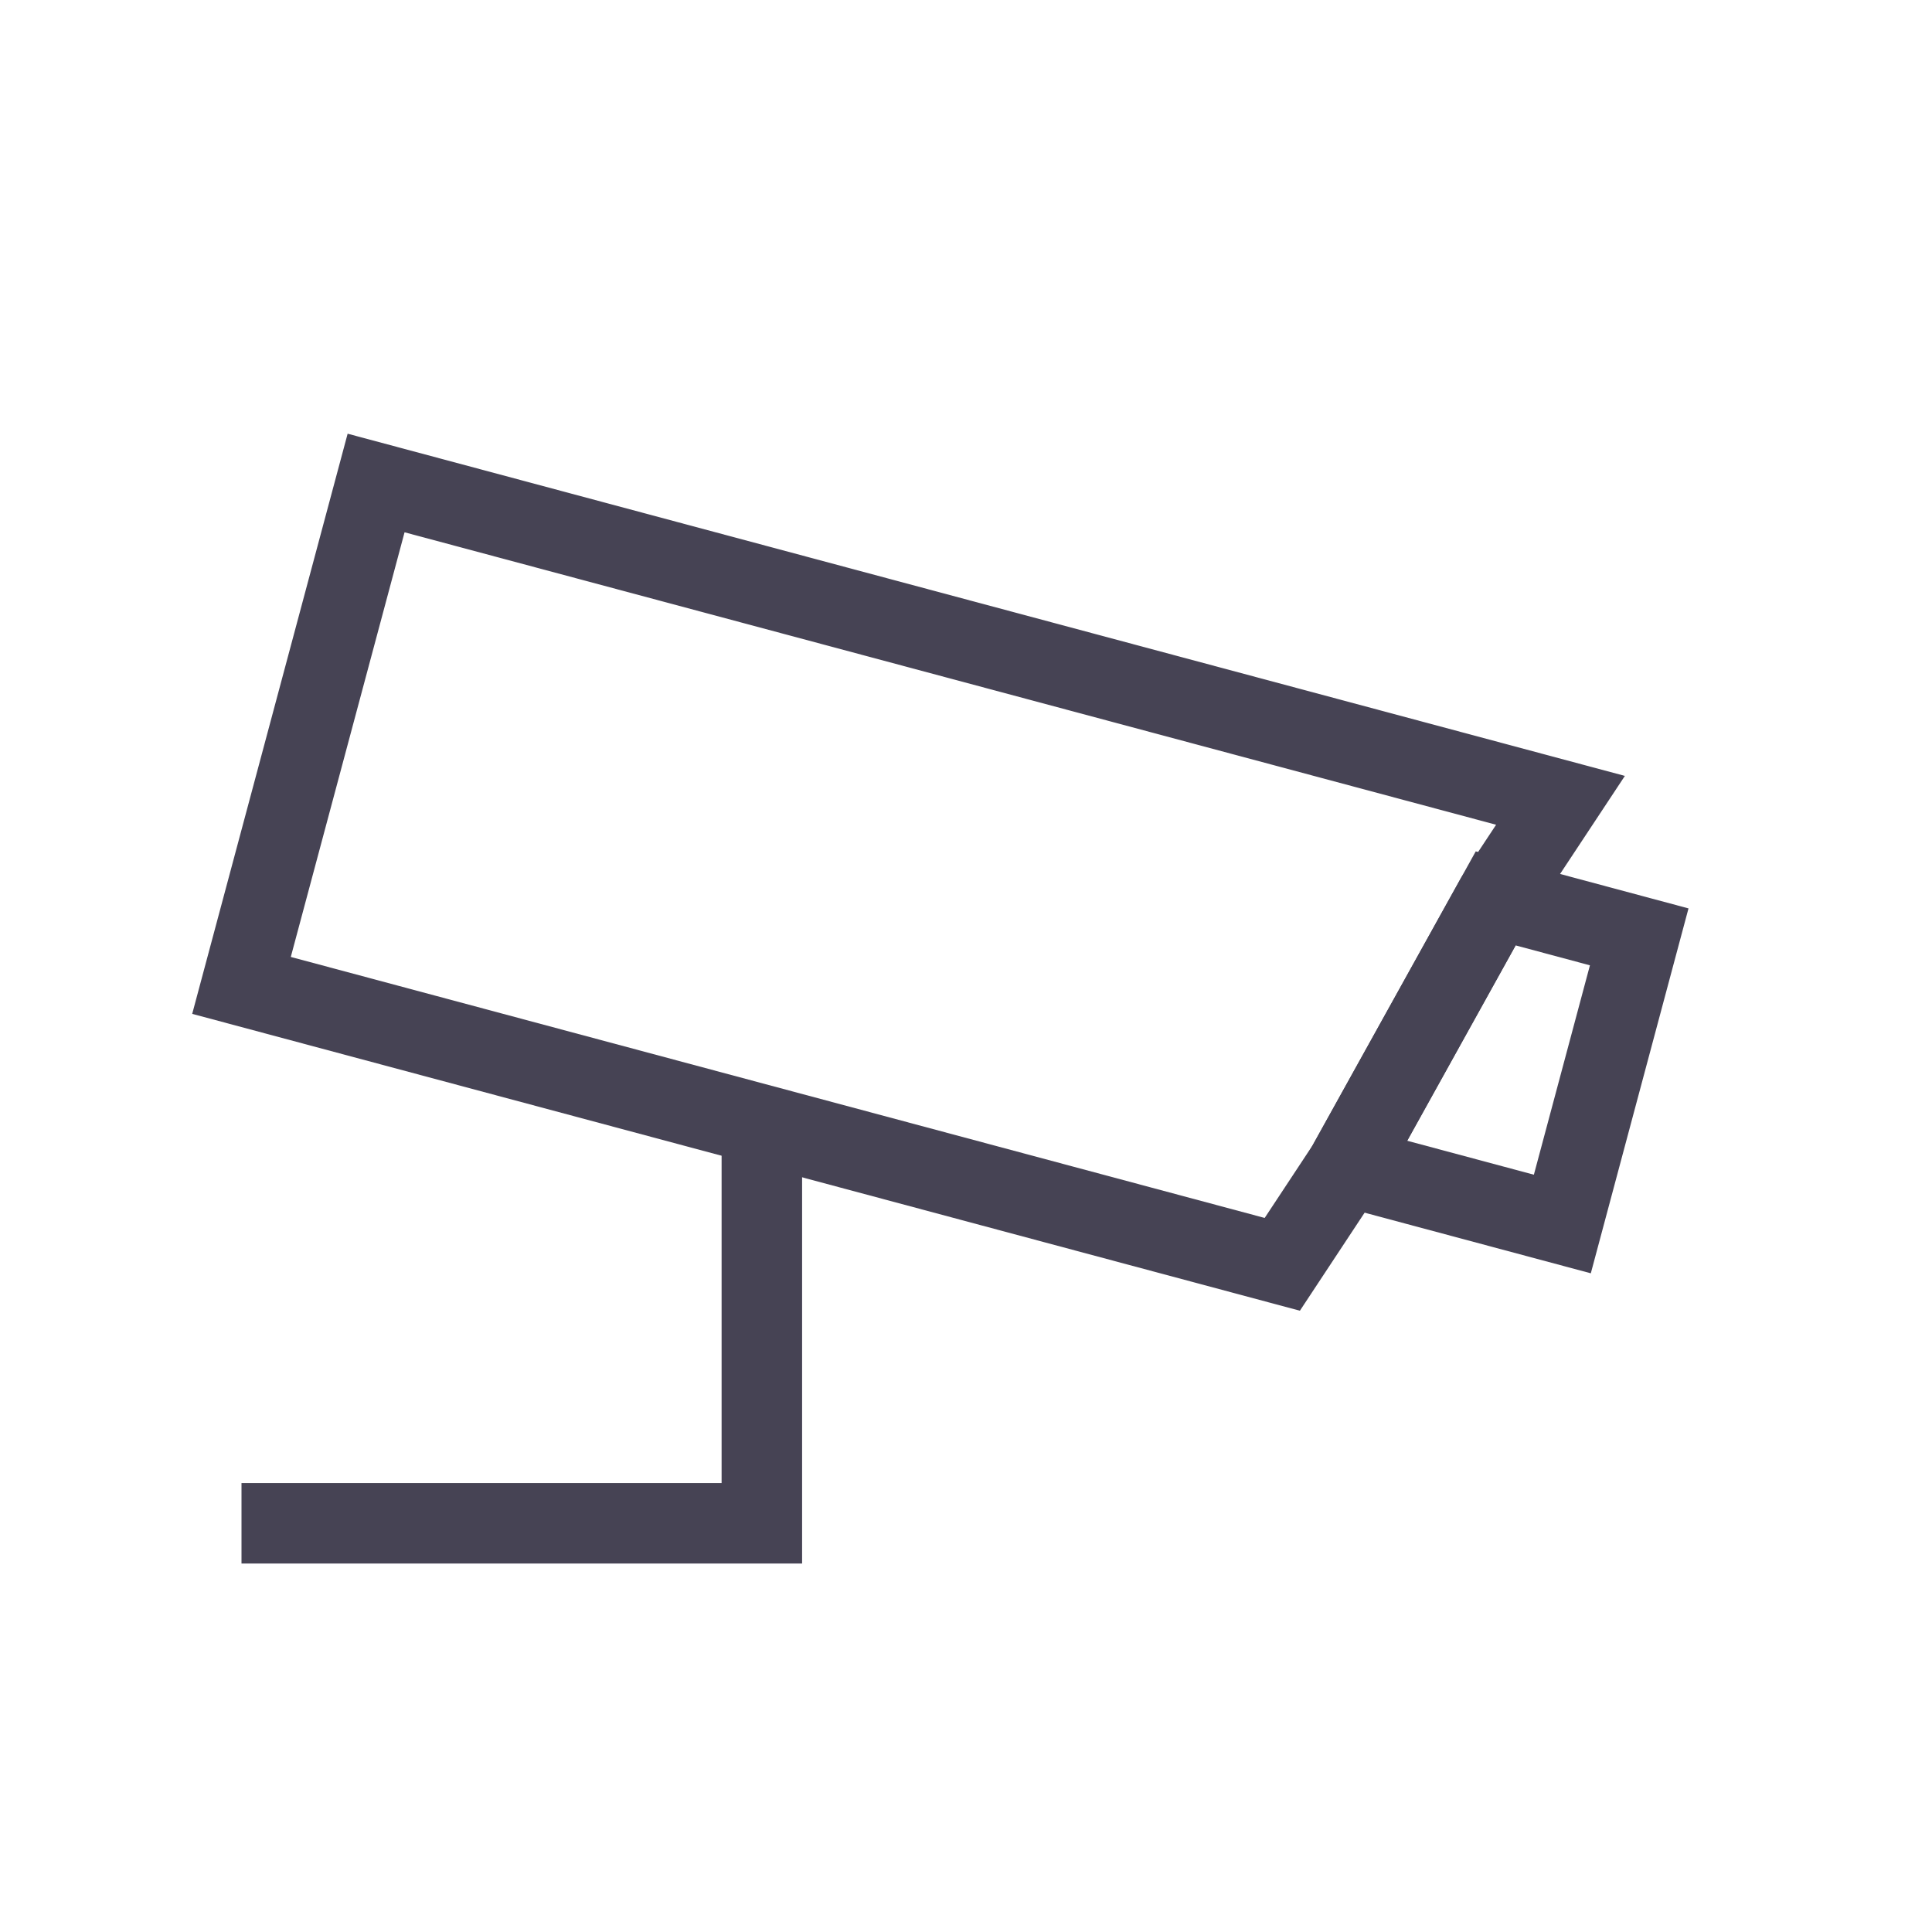 <svg width='24' height='24' viewBox='0 0 24 24' fill='none' xmlns='http://www.w3.org/2000/svg'>
    <path
      d='M9.464 13.974V18.923H3M20.363 11.638L18.58 11.16L16.733 14.488L19.408 15.205L20.363 11.638Z'
      stroke='#464354'
      strokeWidth='1.6'
      strokeLinecap='round'
      strokeLinejoin='round'
    />
    <path
      d='M18.58 11.16L16.733 14.488L15.929 15.706L3 12.241L4.672 6L19.385 9.942L18.58 11.16Z'
      stroke='#464354'
      strokeWidth='1.6'
      strokeLinecap='round'
      strokeLinejoin='round'
    />
  </svg>